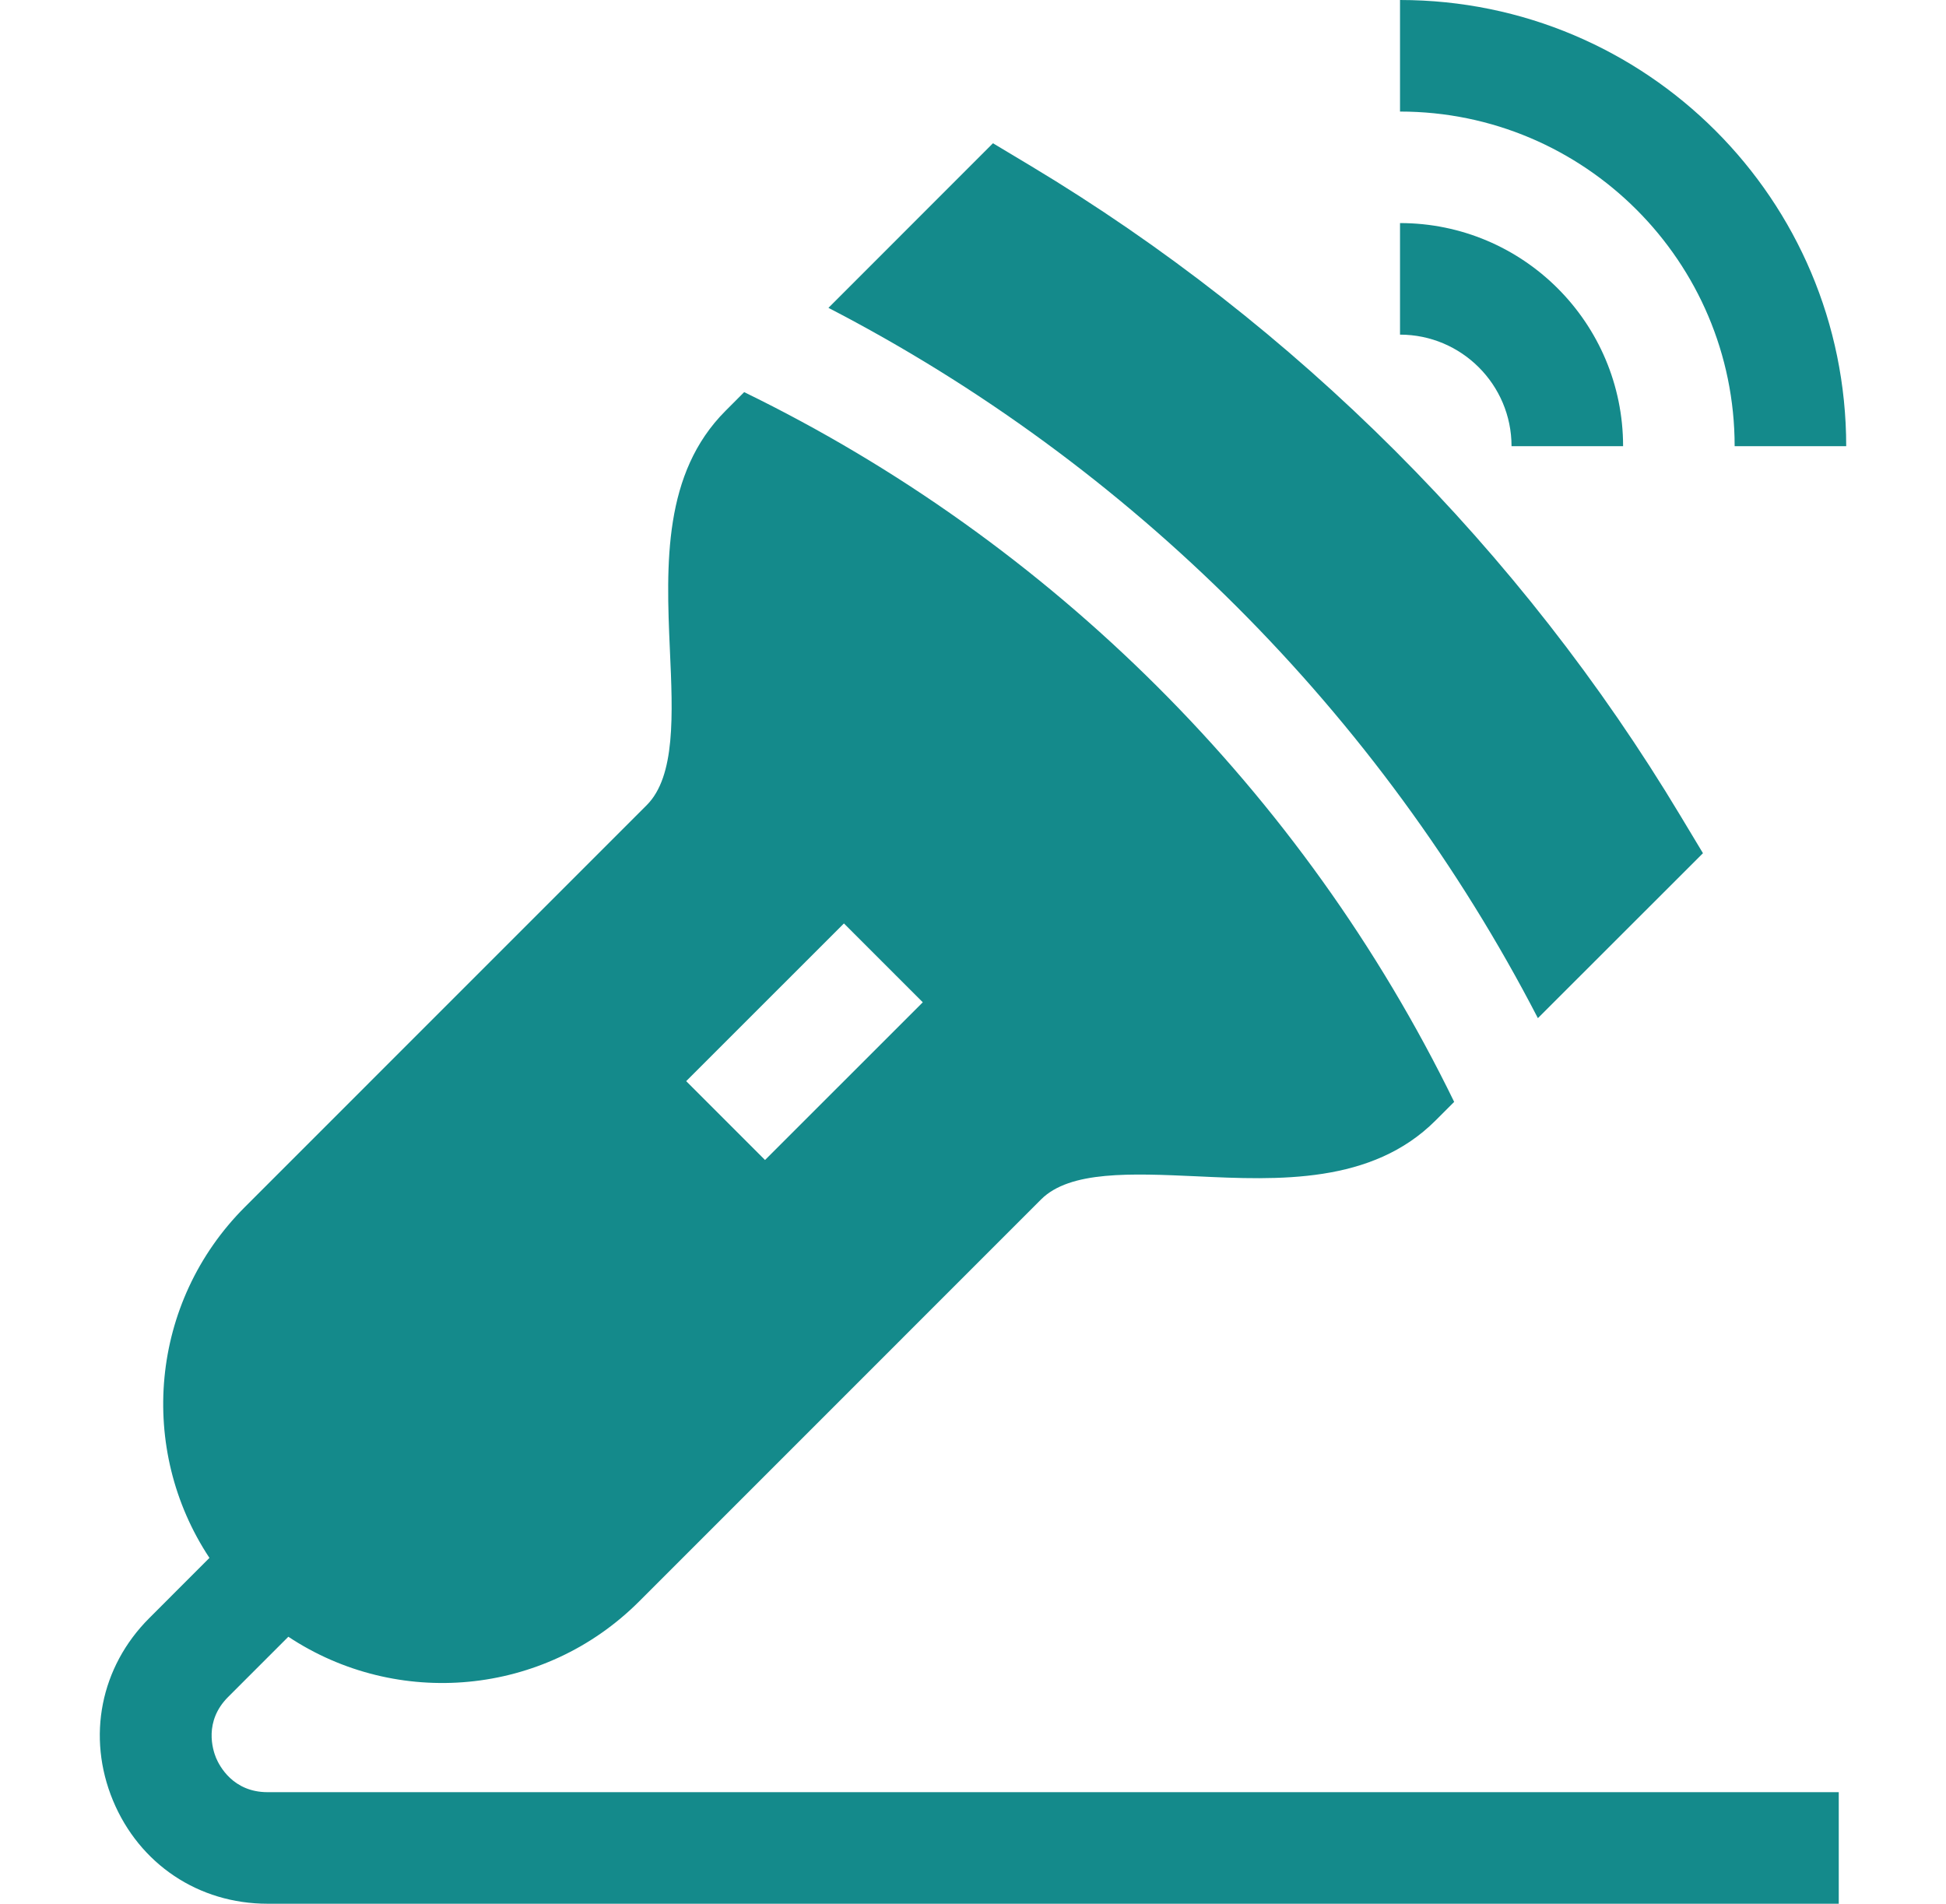 <svg width="46" height="45" viewBox="0 0 46 45" fill="none" xmlns="http://www.w3.org/2000/svg">
<path d="M2.67 42.559C3.295 44.064 4.694 45 6.324 45H43.465V42.363H6.324C5.506 42.363 5.186 41.74 5.106 41.55C5.028 41.359 4.814 40.691 5.392 40.113L6.816 38.689C9.38 40.389 12.859 40.105 15.111 37.851L24.609 28.352C25.29 27.67 26.741 27.736 28.279 27.805C30.221 27.898 32.428 27.991 33.932 26.488L34.374 26.046C30.797 18.708 24.831 12.796 17.591 9.269L17.152 9.709C15.677 11.184 15.744 13.321 15.835 15.361C15.905 16.898 15.969 18.35 15.288 19.031L5.79 28.53C3.536 30.781 3.251 34.261 4.951 36.825L3.528 38.249C2.375 39.401 2.047 41.053 2.67 42.559ZM19.949 21.828L21.813 23.692L18.084 27.42L16.22 25.556L19.949 21.828ZM24.356 3.916L23.472 3.386L19.583 7.277C26.712 10.964 32.622 16.851 36.353 24.067L40.255 20.168L39.724 19.285C35.953 13.002 30.638 7.687 24.356 3.916ZM33.094 0V2.637C37.456 2.637 41.004 6.185 41.004 10.547H43.641C43.641 4.722 38.919 0 33.094 0Z" fill="#148A8B"/>
<path d="M38.367 10.547C38.367 7.634 36.006 5.273 33.094 5.273V7.91C34.547 7.91 35.73 9.093 35.73 10.547H38.367Z" fill="#148A8B"/>
</svg>
